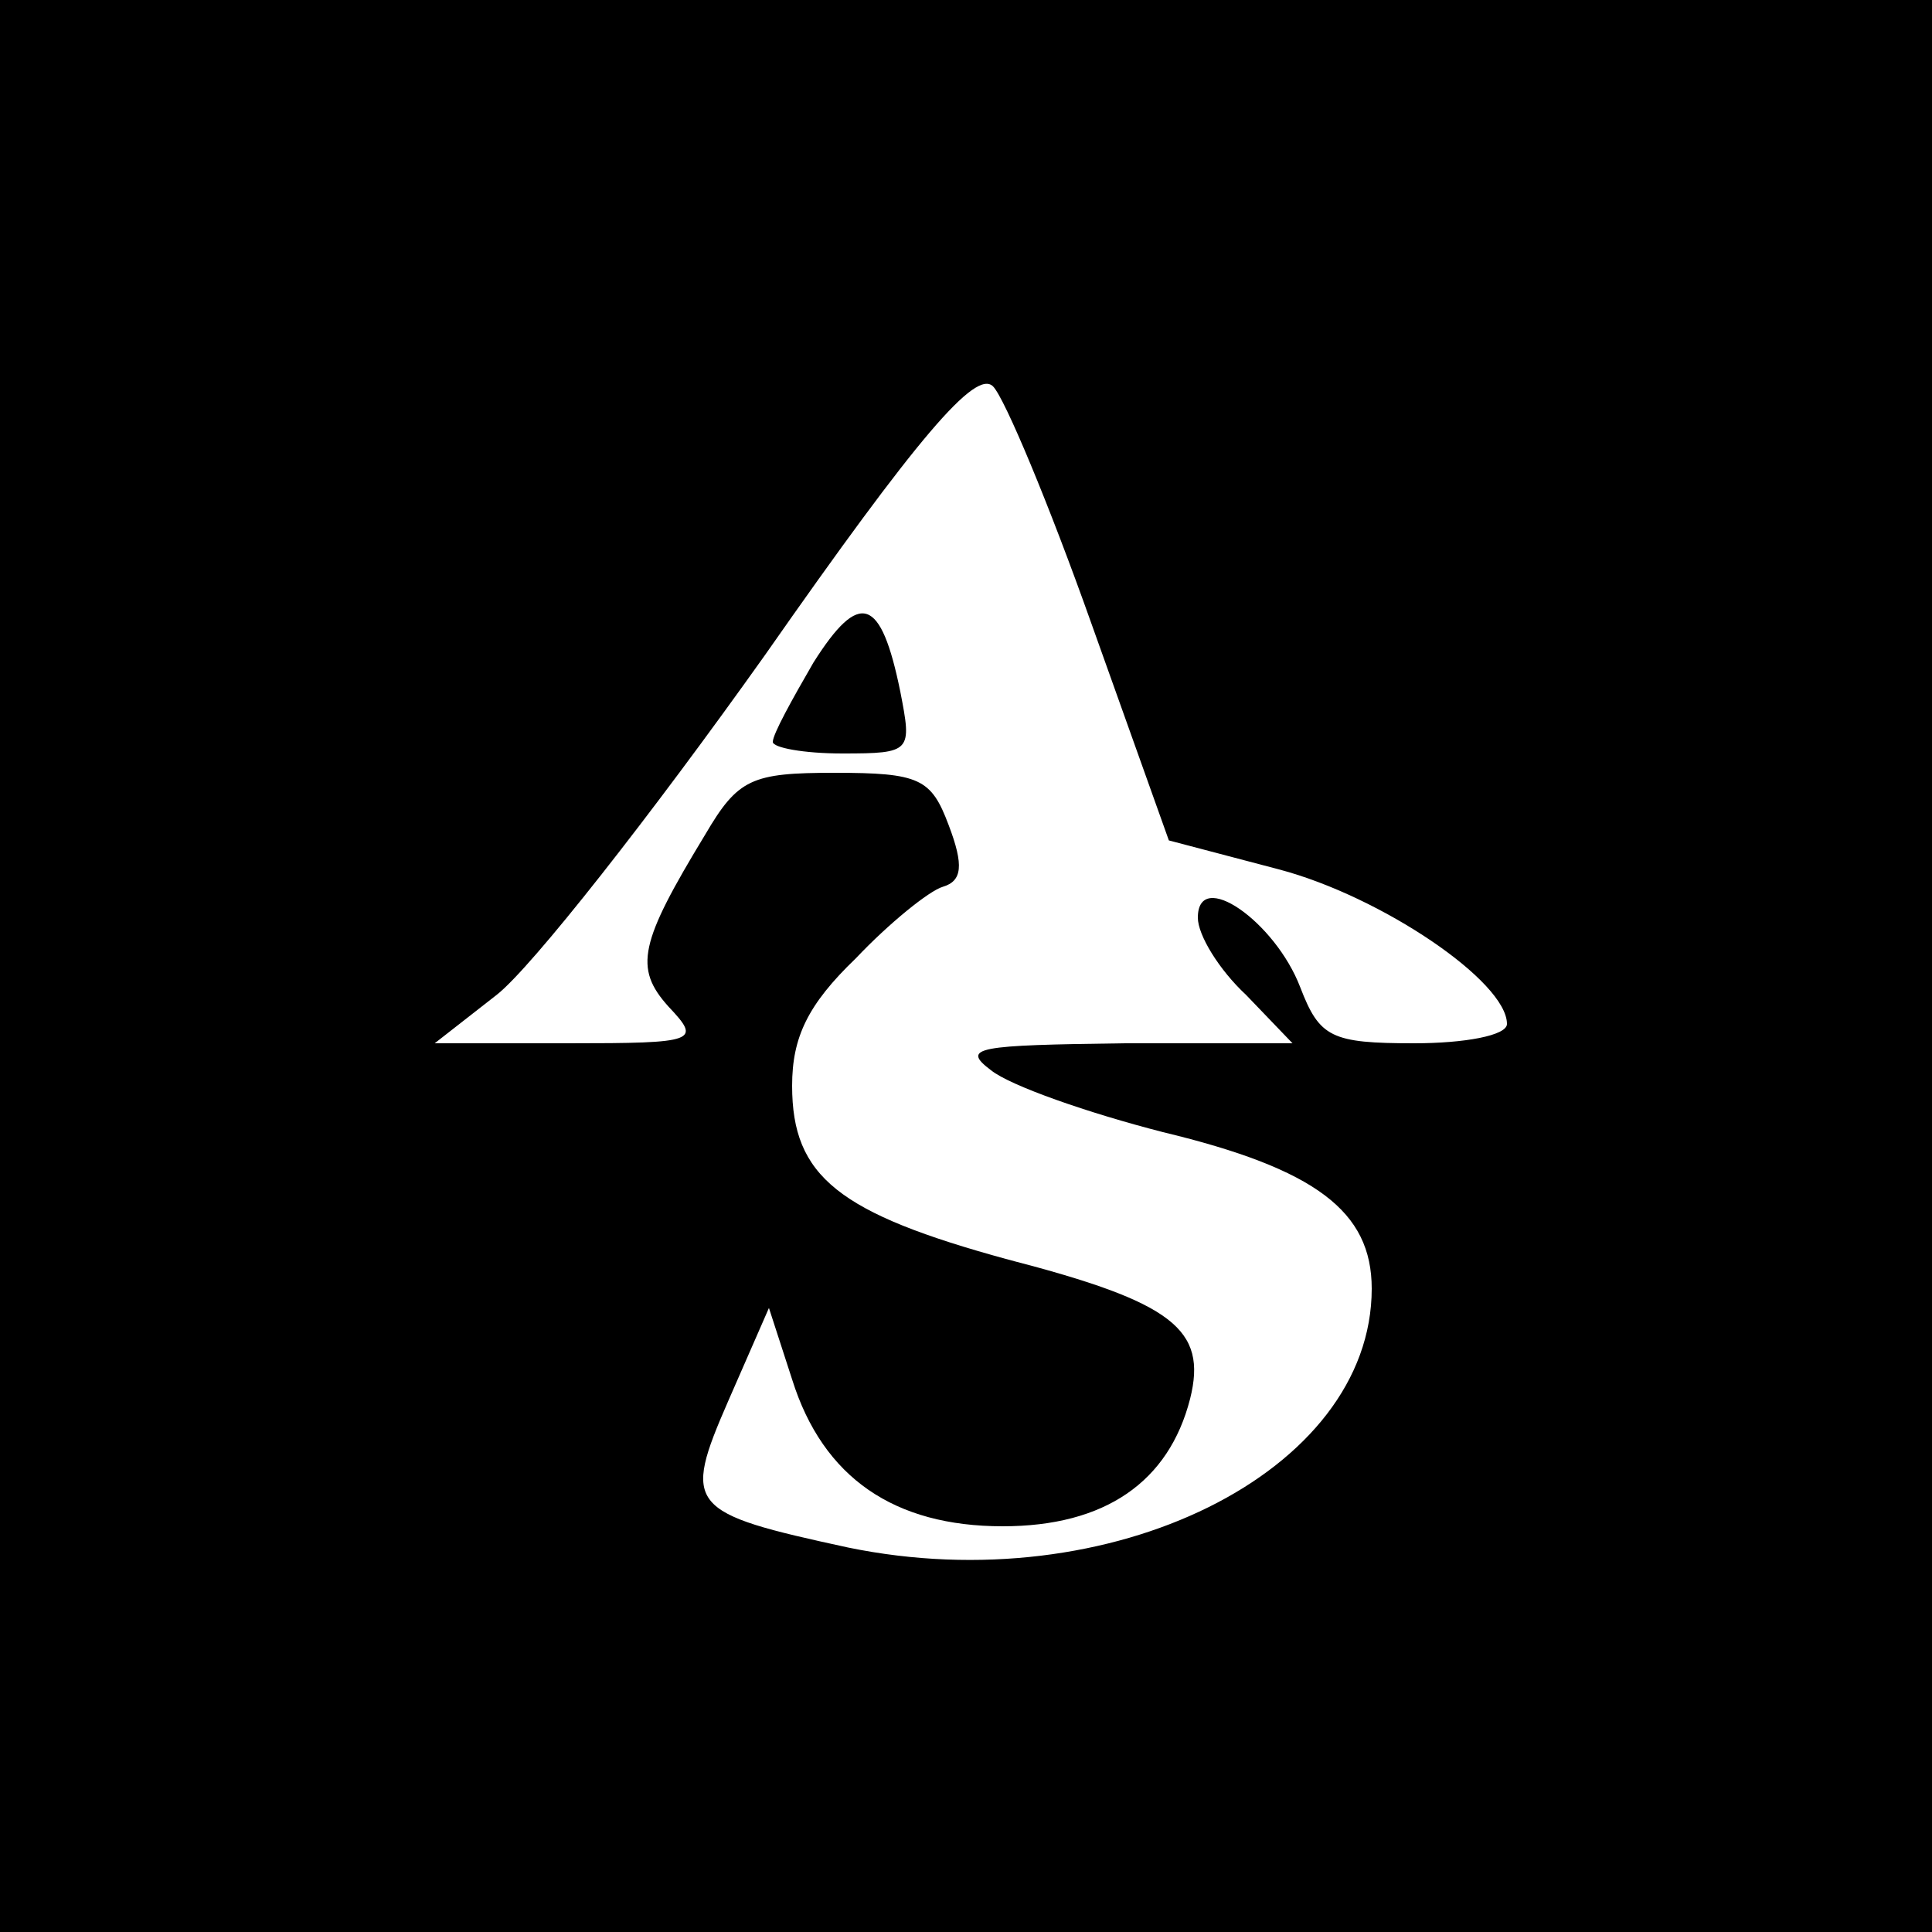 <?xml version="1.0" standalone="no"?>
<!DOCTYPE svg PUBLIC "-//W3C//DTD SVG 20010904//EN"
 "http://www.w3.org/TR/2001/REC-SVG-20010904/DTD/svg10.dtd">
<svg version="1.0" xmlns="http://www.w3.org/2000/svg"
 width="100pt" height="100pt" viewBox="0 0 100 100"
 preserveAspectRatio="xMidYMid meet">
<g transform="translate(0,100) scale(0.1,-0.1)"
fill="#000000" stroke="none">
<path d="M0 500 l0 -500 500 0 500 0 0 500 0 500 -500 0 -500 0 0 -500z m565
177 l40 -112 57 -15 c53 -14 118 -58 118 -80 0 -6 -22 -10 -48 -10 -43 0 -49
3 -59 29 -13 34 -53 62 -53 36 0 -9 11 -27 25 -40 l24 -25 -87 0 c-76 -1 -85
-2 -69 -14 10 -8 50 -22 89 -32 79 -19 108 -41 108 -81 0 -95 -135 -162 -271
-134 -83 18 -86 21 -62 76 l21 48 12 -37 c16 -51 53 -76 109 -76 53 0 86 23
97 66 9 36 -9 50 -94 72 -88 24 -112 43 -112 90 0 25 8 42 33 66 17 18 38 35
45 37 10 3 11 11 3 32 -9 24 -15 27 -59 27 -43 0 -50 -3 -67 -32 -34 -56 -37
-69 -19 -89 17 -18 15 -19 -52 -19 l-69 0 32 25 c18 14 80 93 139 176 79 113
109 148 118 139 6 -6 29 -61 51 -123z"/>
<path d="M421 657 c-11 -19 -21 -37 -21 -41 0 -3 16 -6 36 -6 36 0 36 1 30 32
-10 49 -21 53 -45 15z"/>
</g>
</svg>
